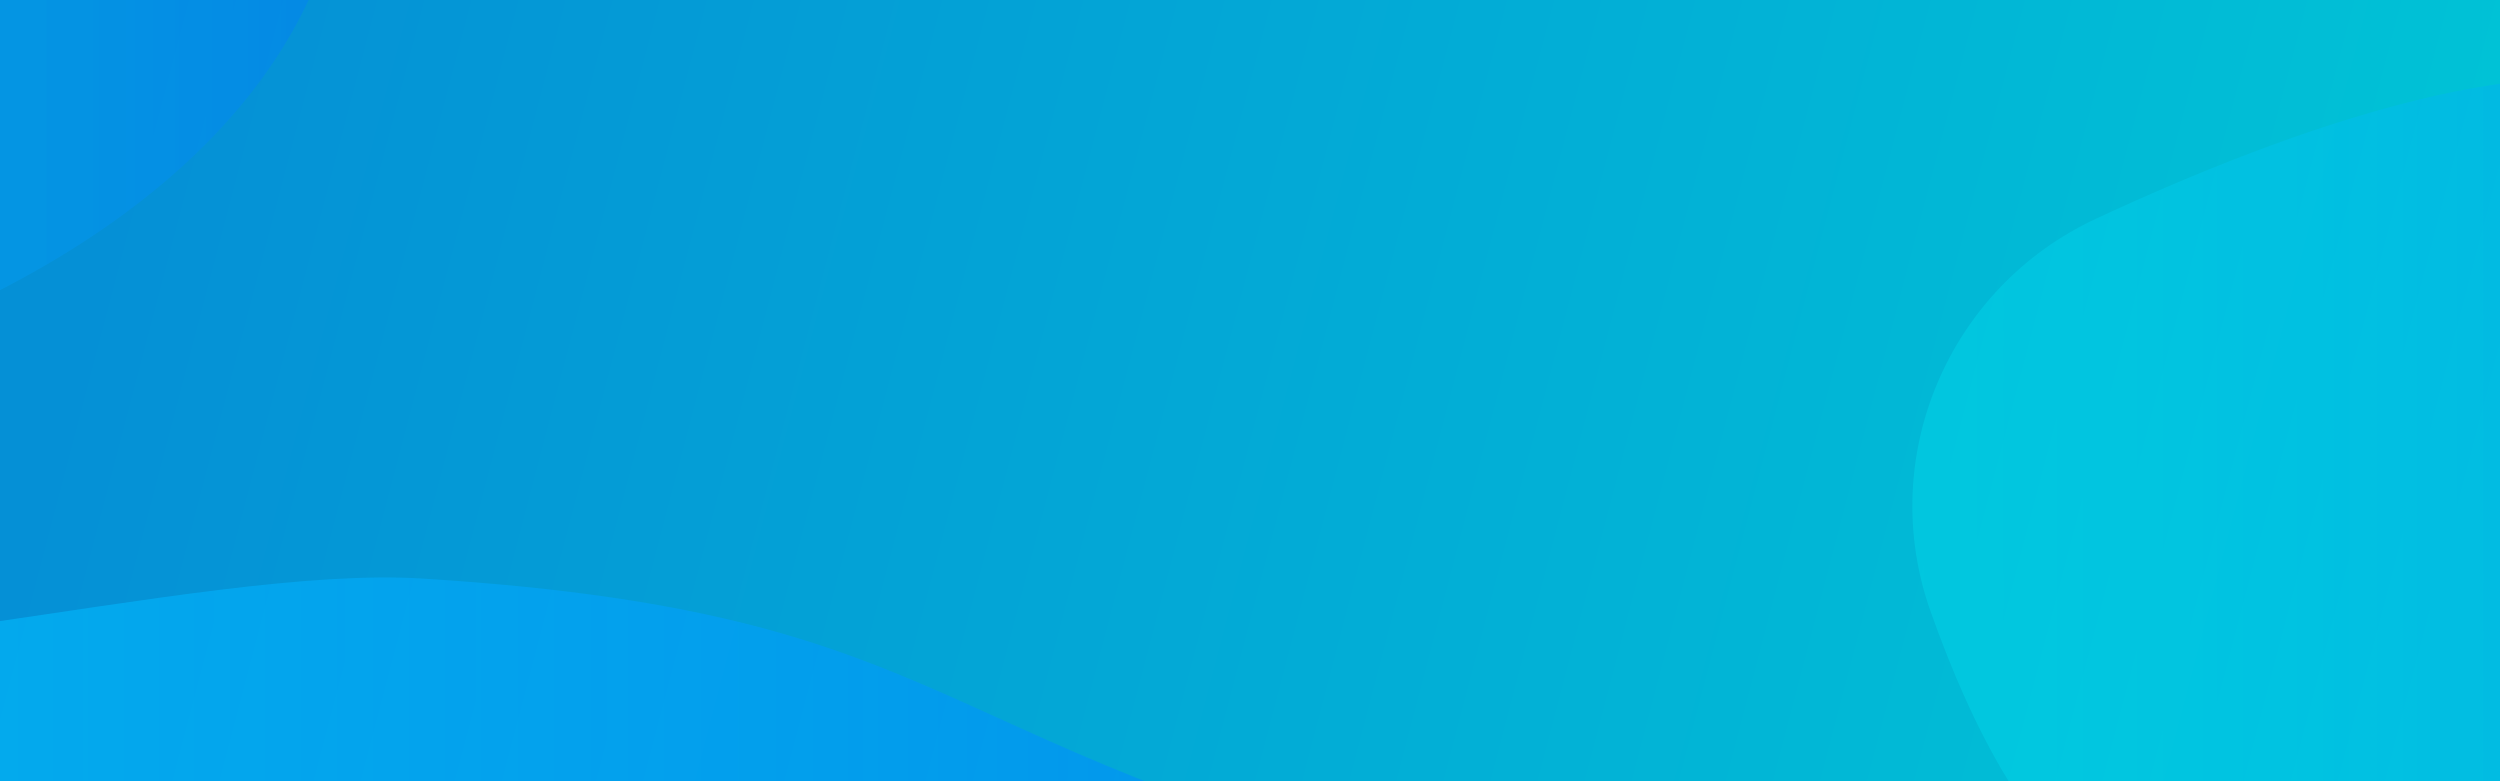 <?xml version="1.0" encoding="UTF-8"?>
<svg xmlns="http://www.w3.org/2000/svg" xmlns:xlink="http://www.w3.org/1999/xlink" id="Layer_1" data-name="Layer 1" viewBox="0 0 1920 600">
  <defs>
    <linearGradient id="linear-gradient" x1="107.123" y1="76.069" x2="1865.88" y2="537.847" gradientUnits="userSpaceOnUse">
      <stop offset="0" stop-color="#0590d6"></stop>
      <stop offset="1" stop-color="#00c4d6"></stop>
    </linearGradient>
    <linearGradient id="linear-gradient-2" x1="-1359.119" y1="682.171" x2="1524.908" y2="682.171" gradientUnits="userSpaceOnUse">
      <stop offset="0" stop-color="#00e7ff" stop-opacity=".6"></stop>
      <stop offset=".179" stop-color="#0df" stop-opacity=".593"></stop>
      <stop offset=".419" stop-color="#01c4ff" stop-opacity=".575"></stop>
      <stop offset=".695" stop-color="#029aff" stop-opacity=".544"></stop>
      <stop offset=".995" stop-color="#0360ff" stop-opacity=".501"></stop>
      <stop offset="1" stop-color="#045fff" stop-opacity=".5"></stop>
    </linearGradient>
    <linearGradient id="linear-gradient-3" x1="-485.114" y1="-60.889" x2="266.731" y2="-60.889" gradientUnits="userSpaceOnUse">
      <stop offset="0" stop-color="#00fbff" stop-opacity=".3"></stop>
      <stop offset="1" stop-color="#0473ff" stop-opacity=".5"></stop>
    </linearGradient>
    <linearGradient id="linear-gradient-4" x1="1468.69" y1="399.052" x2="2220.535" y2="399.052" xlink:href="#linear-gradient-3"></linearGradient>
  </defs>
  <rect width="1920" height="600" fill="url(#linear-gradient)" stroke-width="0"></rect>
  <path d="m-1359.119,738.41c223.387-220.053,660.159-260.063,920.222-233.39,260.063,26.673,590.478-71.549,763.517-60.68,446.774,28.063,373.423,146.702,900.217,253.394,526.793,106.692,165.032,254.06,300.072,217.385" fill="url(#linear-gradient-2)" stroke-width="0"></path>
  <path d="m-344.104-291.959c-113.422,52.799-168.877,183.193-127.165,301.144C-406.838,191.38-289.465,366.894-11.077,228.454,379.643,34.152,296.903-295.57,113.034-382.908c-107.211-50.925-308.19,21.613-457.138,90.949Z" fill="url(#linear-gradient-3)" opacity=".72" stroke-width="0"></path>
  <path d="m1609.7,167.982c-113.422,52.799-168.877,183.193-127.165,301.144,64.431,182.195,181.804,357.71,460.192,219.269,390.72-194.302,307.979-524.024,124.111-611.362-107.211-50.925-308.19,21.613-457.138,90.949Z" fill="url(#linear-gradient-4)" opacity=".72" stroke-width="0"></path>
</svg>
